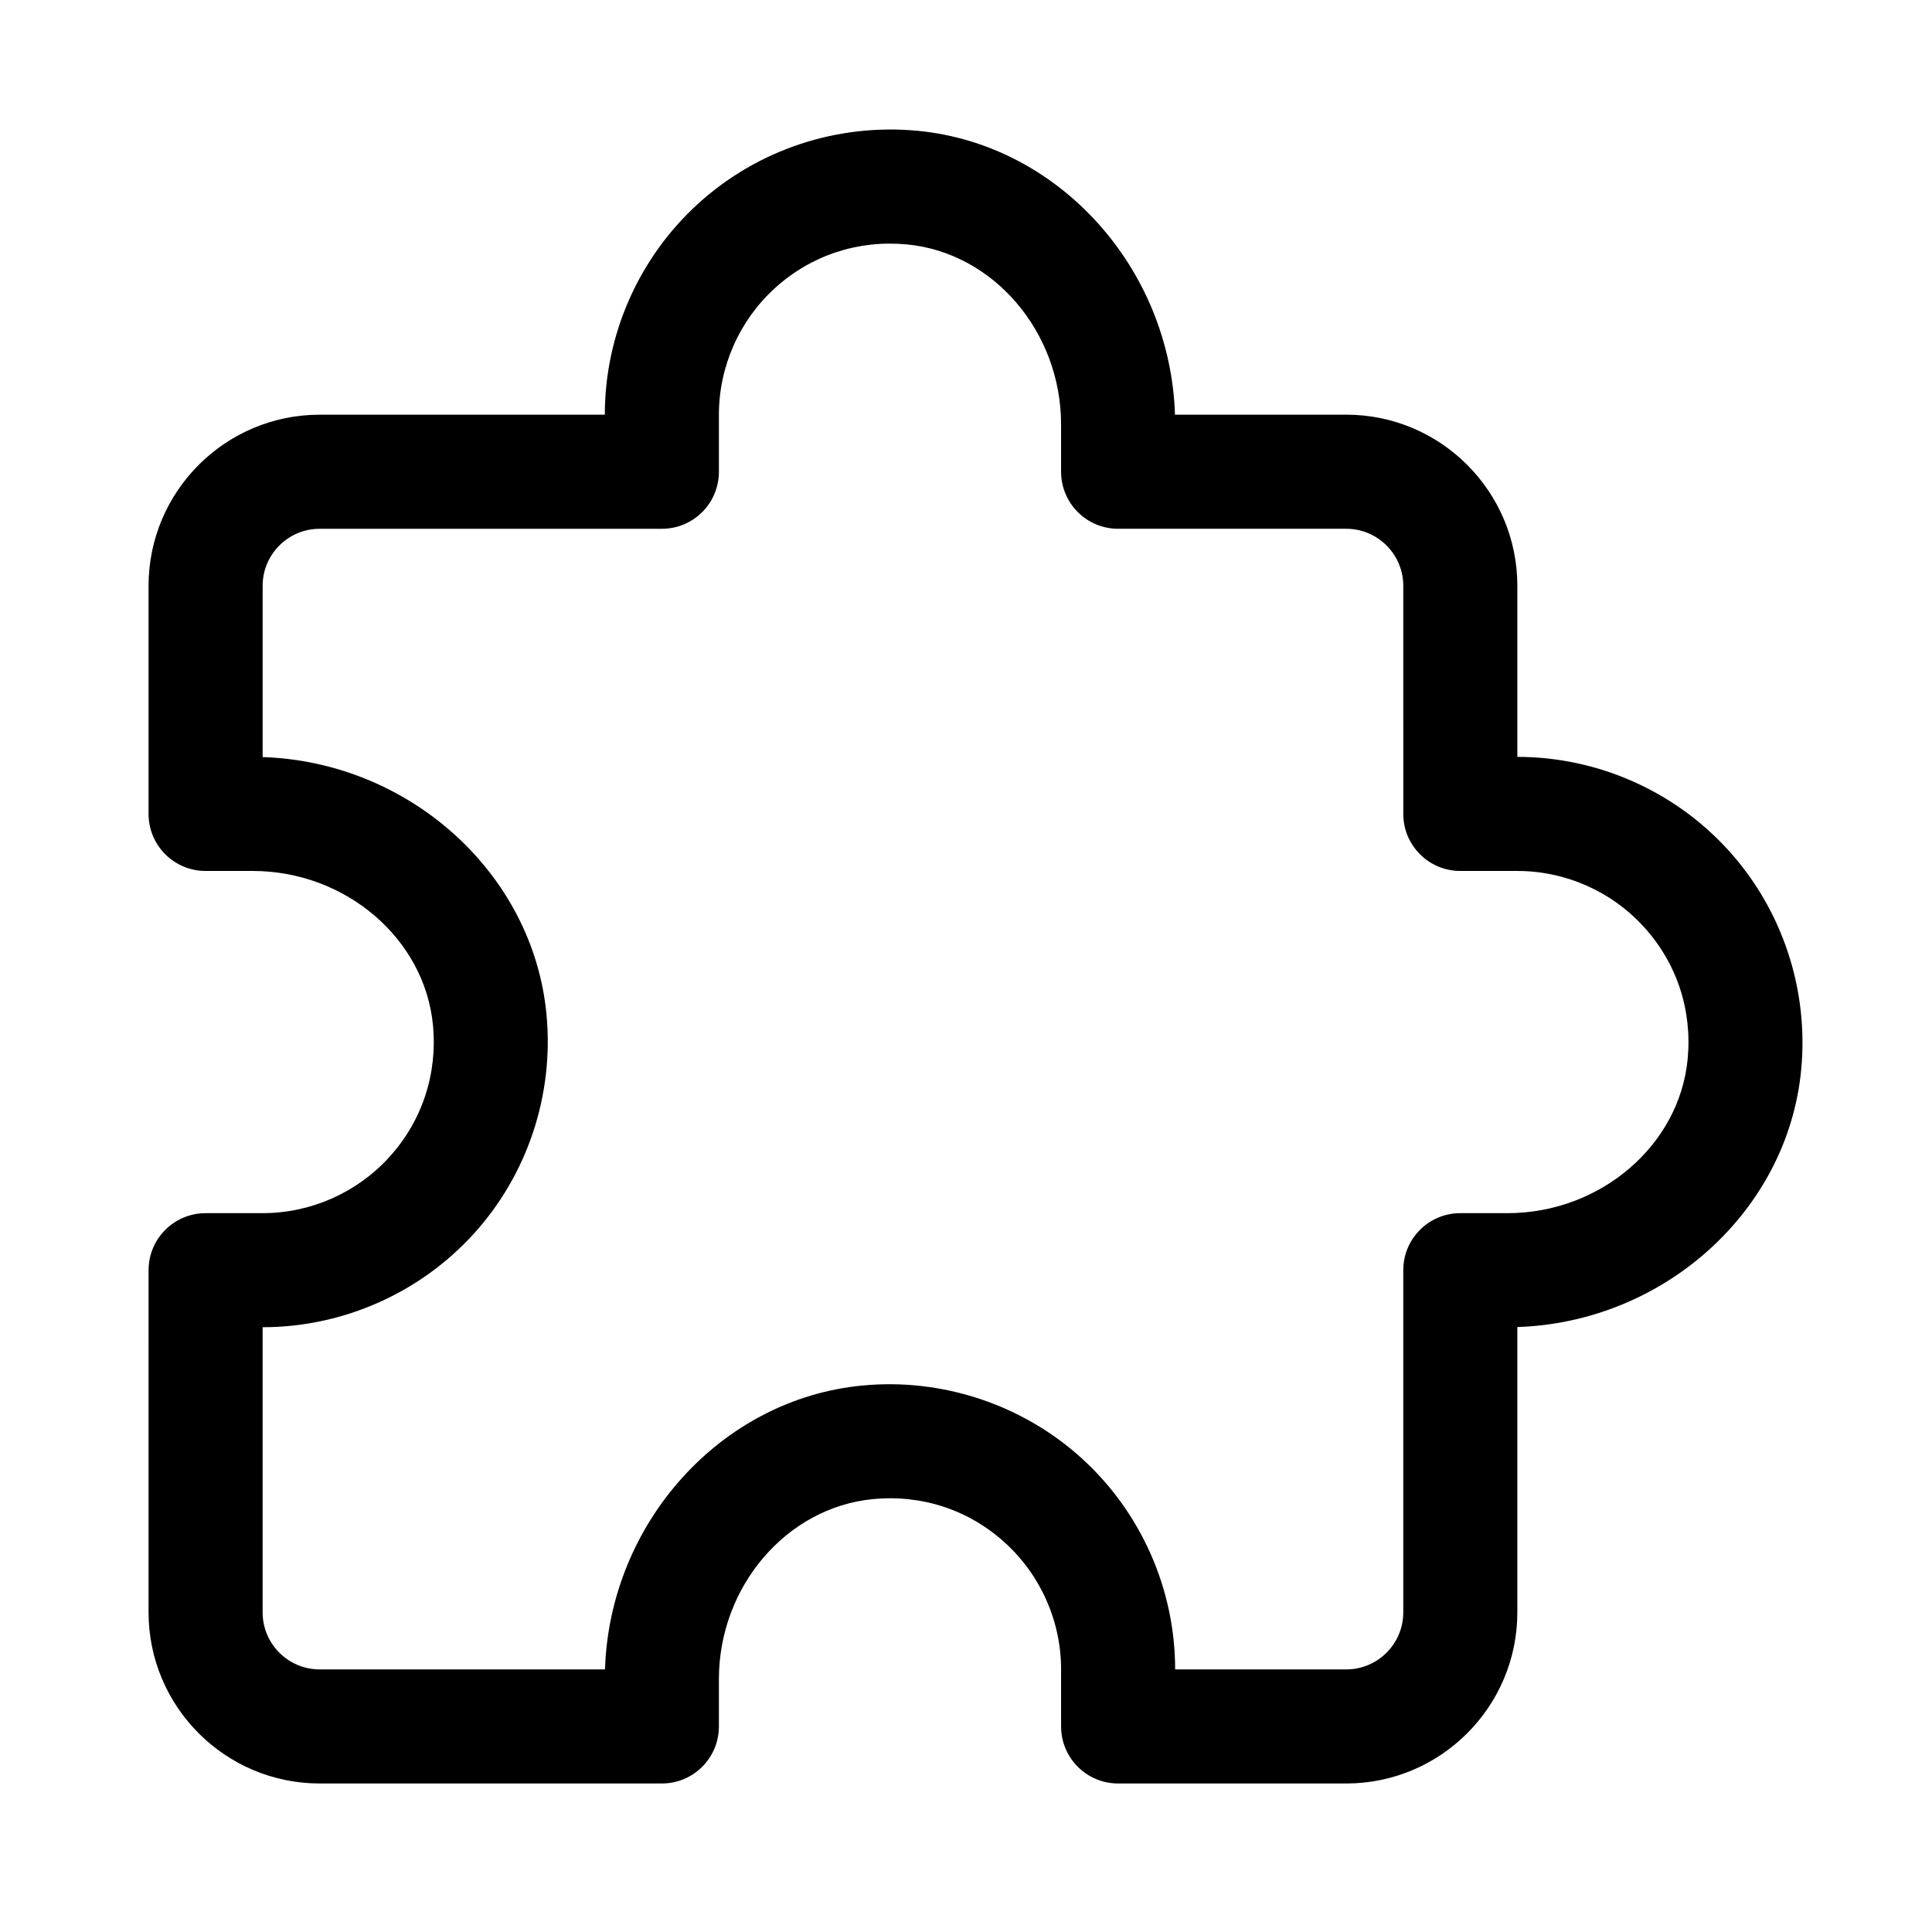<?xml version="1.0" encoding="UTF-8"?>
<!-- Uploaded to: SVG Repo, www.svgrepo.com, Generator: SVG Repo Mixer Tools -->
<svg fill="#000000" width="800px" height="800px" version="1.1" viewBox="144 144 512 512" xmlns="http://www.w3.org/2000/svg">
 <path d="m500.77 616.64h-60.457c-8.352 0-15.113-6.766-15.113-15.113v-15.113c0-12.746-5.414-24.98-14.848-33.559-9.562-8.715-22.023-12.832-34.996-11.574-22.895 2.188-40.84 23.148-40.84 47.727v12.52c0 8.348-6.762 15.113-15.113 15.113h-90.688c-25.004 0-45.344-20.34-45.344-45.344l0.004-90.684c0-8.348 6.762-15.113 15.113-15.113h15.113c12.75 0 24.988-5.414 33.562-14.855 8.695-9.562 12.812-21.992 11.574-34.996-2.191-22.895-23.164-40.836-47.738-40.836h-12.516c-8.352 0-15.113-6.766-15.113-15.113v-60.457c0-25.004 20.34-45.344 45.344-45.344h75.57c0-21.242 9.02-41.629 24.738-55.93 15.703-14.289 36.844-21.34 58.199-19.301 37.418 3.578 66.906 36.371 68.16 75.223h45.387c25.004 0 45.344 20.34 45.344 45.344v45.344c21.242 0 41.641 9.02 55.93 24.746 14.289 15.719 21.328 36.93 19.289 58.199-3.559 37.406-36.355 66.891-75.219 68.156v75.617c0 25.004-20.344 45.344-45.344 45.344zm-45.344-30.23h45.344c8.34 0 15.113-6.781 15.113-15.113v-90.684c0-8.348 6.762-15.113 15.113-15.113h12.516c24.574 0 45.551-17.941 47.734-40.832 1.238-13.004-2.875-25.434-11.574-34.996-8.57-9.445-20.809-14.859-33.559-14.859h-15.113c-8.352 0-15.113-6.766-15.113-15.113l-0.004-60.457c0-8.332-6.777-15.113-15.113-15.113h-60.457c-8.352 0-15.113-6.766-15.113-15.113v-12.516c0-24.574-17.949-45.543-40.84-47.727-12.957-1.223-25.418 2.863-34.996 11.574-9.43 8.574-14.848 20.812-14.848 33.559v15.113c0 8.348-6.762 15.113-15.113 15.113h-90.688c-8.34 0-15.113 6.781-15.113 15.113v45.387c38.863 1.258 71.66 30.746 75.219 68.156 2.035 21.27-5.004 42.48-19.289 58.199-14.297 15.719-34.699 24.738-55.934 24.738v75.57c0 8.332 6.777 15.113 15.113 15.113h75.617c1.254-38.855 30.746-71.648 68.16-75.223 21.164-2.051 42.48 5.012 58.199 19.301 15.723 14.293 24.738 34.684 24.738 55.922z"/>
</svg>